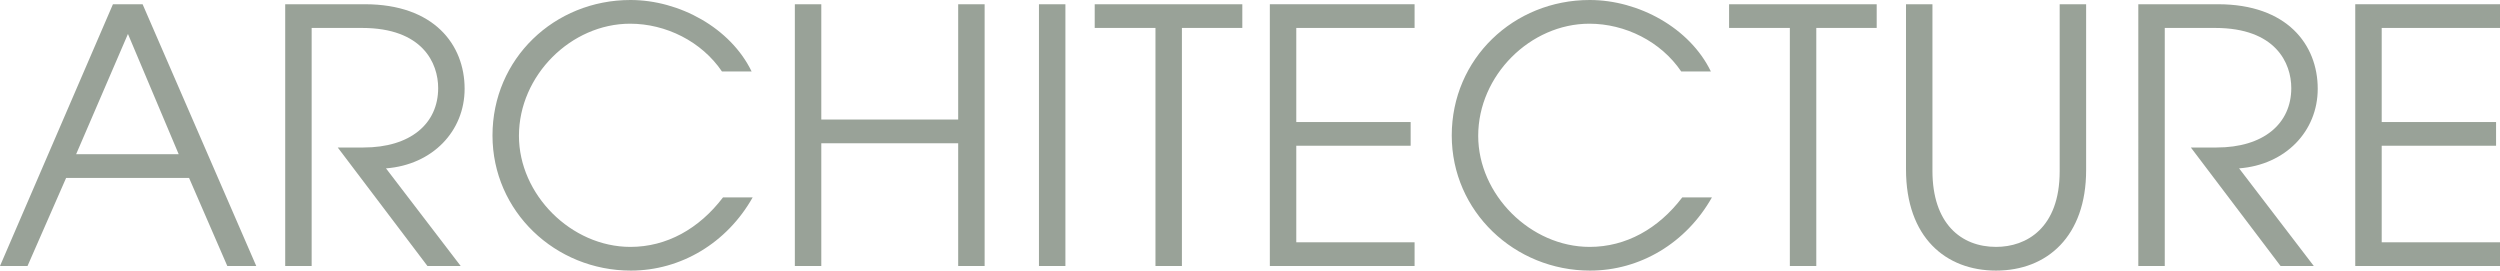<?xml version="1.0" encoding="iso-8859-1"?>
<!-- Generator: Adobe Illustrator 19.0.0, SVG Export Plug-In . SVG Version: 6.00 Build 0)  -->
<svg version="1.1" id="&#x5716;&#x5C64;_1" xmlns="http://www.w3.org/2000/svg" xmlns:xlink="http://www.w3.org/1999/xlink" x="0px"
	 y="0px" viewBox="0 0 1450.85 157.036" style="enable-background:new 0 0 1450.85 157.036;" xml:space="preserve">
<g>
	<g id="XMLID_185_">
		<path id="XMLID_208_" style="fill:#99A298;" d="M131.914,154.368l-22.193-51.114h-71.35l-22.4,51.114H0L65.542,2.463h17.215
			l65.958,151.905H131.914z M74.254,19.706L44.179,89.5h59.527L74.254,19.706z"/>
		<path id="XMLID_206_" style="fill:#99A298;" d="M248.065,154.368L196.005,85.6h14.934c27.171,0,43.349-13.753,43.349-34.486
			c0-14.37-8.919-34.897-44.179-34.897h-29.246v138.151h-15.348V2.463h46.253c40.031,0,57.868,23.402,57.868,49.061
			c0,24.633-18.667,44.135-45.631,46.188l43.349,56.656H248.065z"/>
		<path id="XMLID_204_" style="fill:#99A298;" d="M436.81,114.544c-14.934,26.481-41.69,42.492-70.728,42.492
			c-43.764,0-80.268-34.281-80.268-78.416C285.814,34.076,321.697,0,365.875,0c28.415,0,58.076,16.217,70.313,41.466h-17.215
			c-11.822-17.449-32.564-27.712-53.305-27.712c-34.223,0-64.505,29.97-64.505,65.073c0,34.076,30.282,64.457,64.713,64.457
			c20.949,0,39.823-10.469,53.72-28.739H436.81z"/>
		<path id="XMLID_202_" style="fill:#99A298;" d="M556.071,154.368V83.137h-79.439v71.231h-15.349V2.463h15.349v66.92h79.439V2.463
			h15.349v151.905H556.071z"/>
		<path id="XMLID_200_" style="fill:#99A298;" d="M602.948,154.368V2.463h15.349v151.905H602.948z"/>
		<path id="XMLID_198_" style="fill:#99A298;" d="M670.564,154.368V16.217h-35.26V2.463h85.661v13.754h-35.053v138.151H670.564z"/>
		<path id="XMLID_196_" style="fill:#99A298;" d="M736.936,154.368V2.463h84.002v13.754h-68.654V70.82h66.372v13.754h-66.372v56.04
			h68.654v13.753H736.936z"/>
		<path id="XMLID_194_" style="fill:#99A298;" d="M993.505,114.544c-14.934,26.481-41.69,42.492-70.728,42.492
			c-43.764,0-80.268-34.281-80.268-78.416C842.509,34.076,878.391,0,922.57,0c28.416,0,58.076,16.217,70.313,41.466h-17.215
			c-11.822-17.449-32.564-27.712-53.305-27.712c-34.223,0-64.505,29.97-64.505,65.073c0,34.076,30.282,64.457,64.713,64.457
			c20.949,0,39.823-10.469,53.72-28.739H993.505z"/>
		<path id="XMLID_192_" style="fill:#99A298;" d="M1038.721,154.368V16.217h-35.26V2.463h85.661v13.754h-35.053v138.151H1038.721z"
			/>
		<path id="XMLID_190_" style="fill:#99A298;" d="M1195.317,2.463h15.348v96.275c0,38.387-22.608,58.298-52.268,58.298
			c-29.245,0-52.268-19.296-52.268-58.709V2.463h15.348v96.686c0,30.586,16.593,44.134,36.919,44.134
			c17.63,0,36.92-10.879,36.92-43.929V2.463z"/>
		<path id="XMLID_188_" style="fill:#99A298;" d="M1323.499,154.368L1271.438,85.6h14.934c27.171,0,43.349-13.753,43.349-34.486
			c0-14.37-8.919-34.897-44.179-34.897h-29.246v138.151h-15.348V2.463h46.253c40.031,0,57.868,23.402,57.868,49.061
			c0,24.633-18.667,44.135-45.631,46.188l43.349,56.656H1323.499z"/>
		<path id="XMLID_186_" style="fill:#99A298;" d="M1366.848,154.368V2.463h84.002v13.754h-68.654V70.82h66.372v13.754h-66.372v56.04
			h68.654v13.753H1366.848z"/>
	</g>
</g>
</svg>
